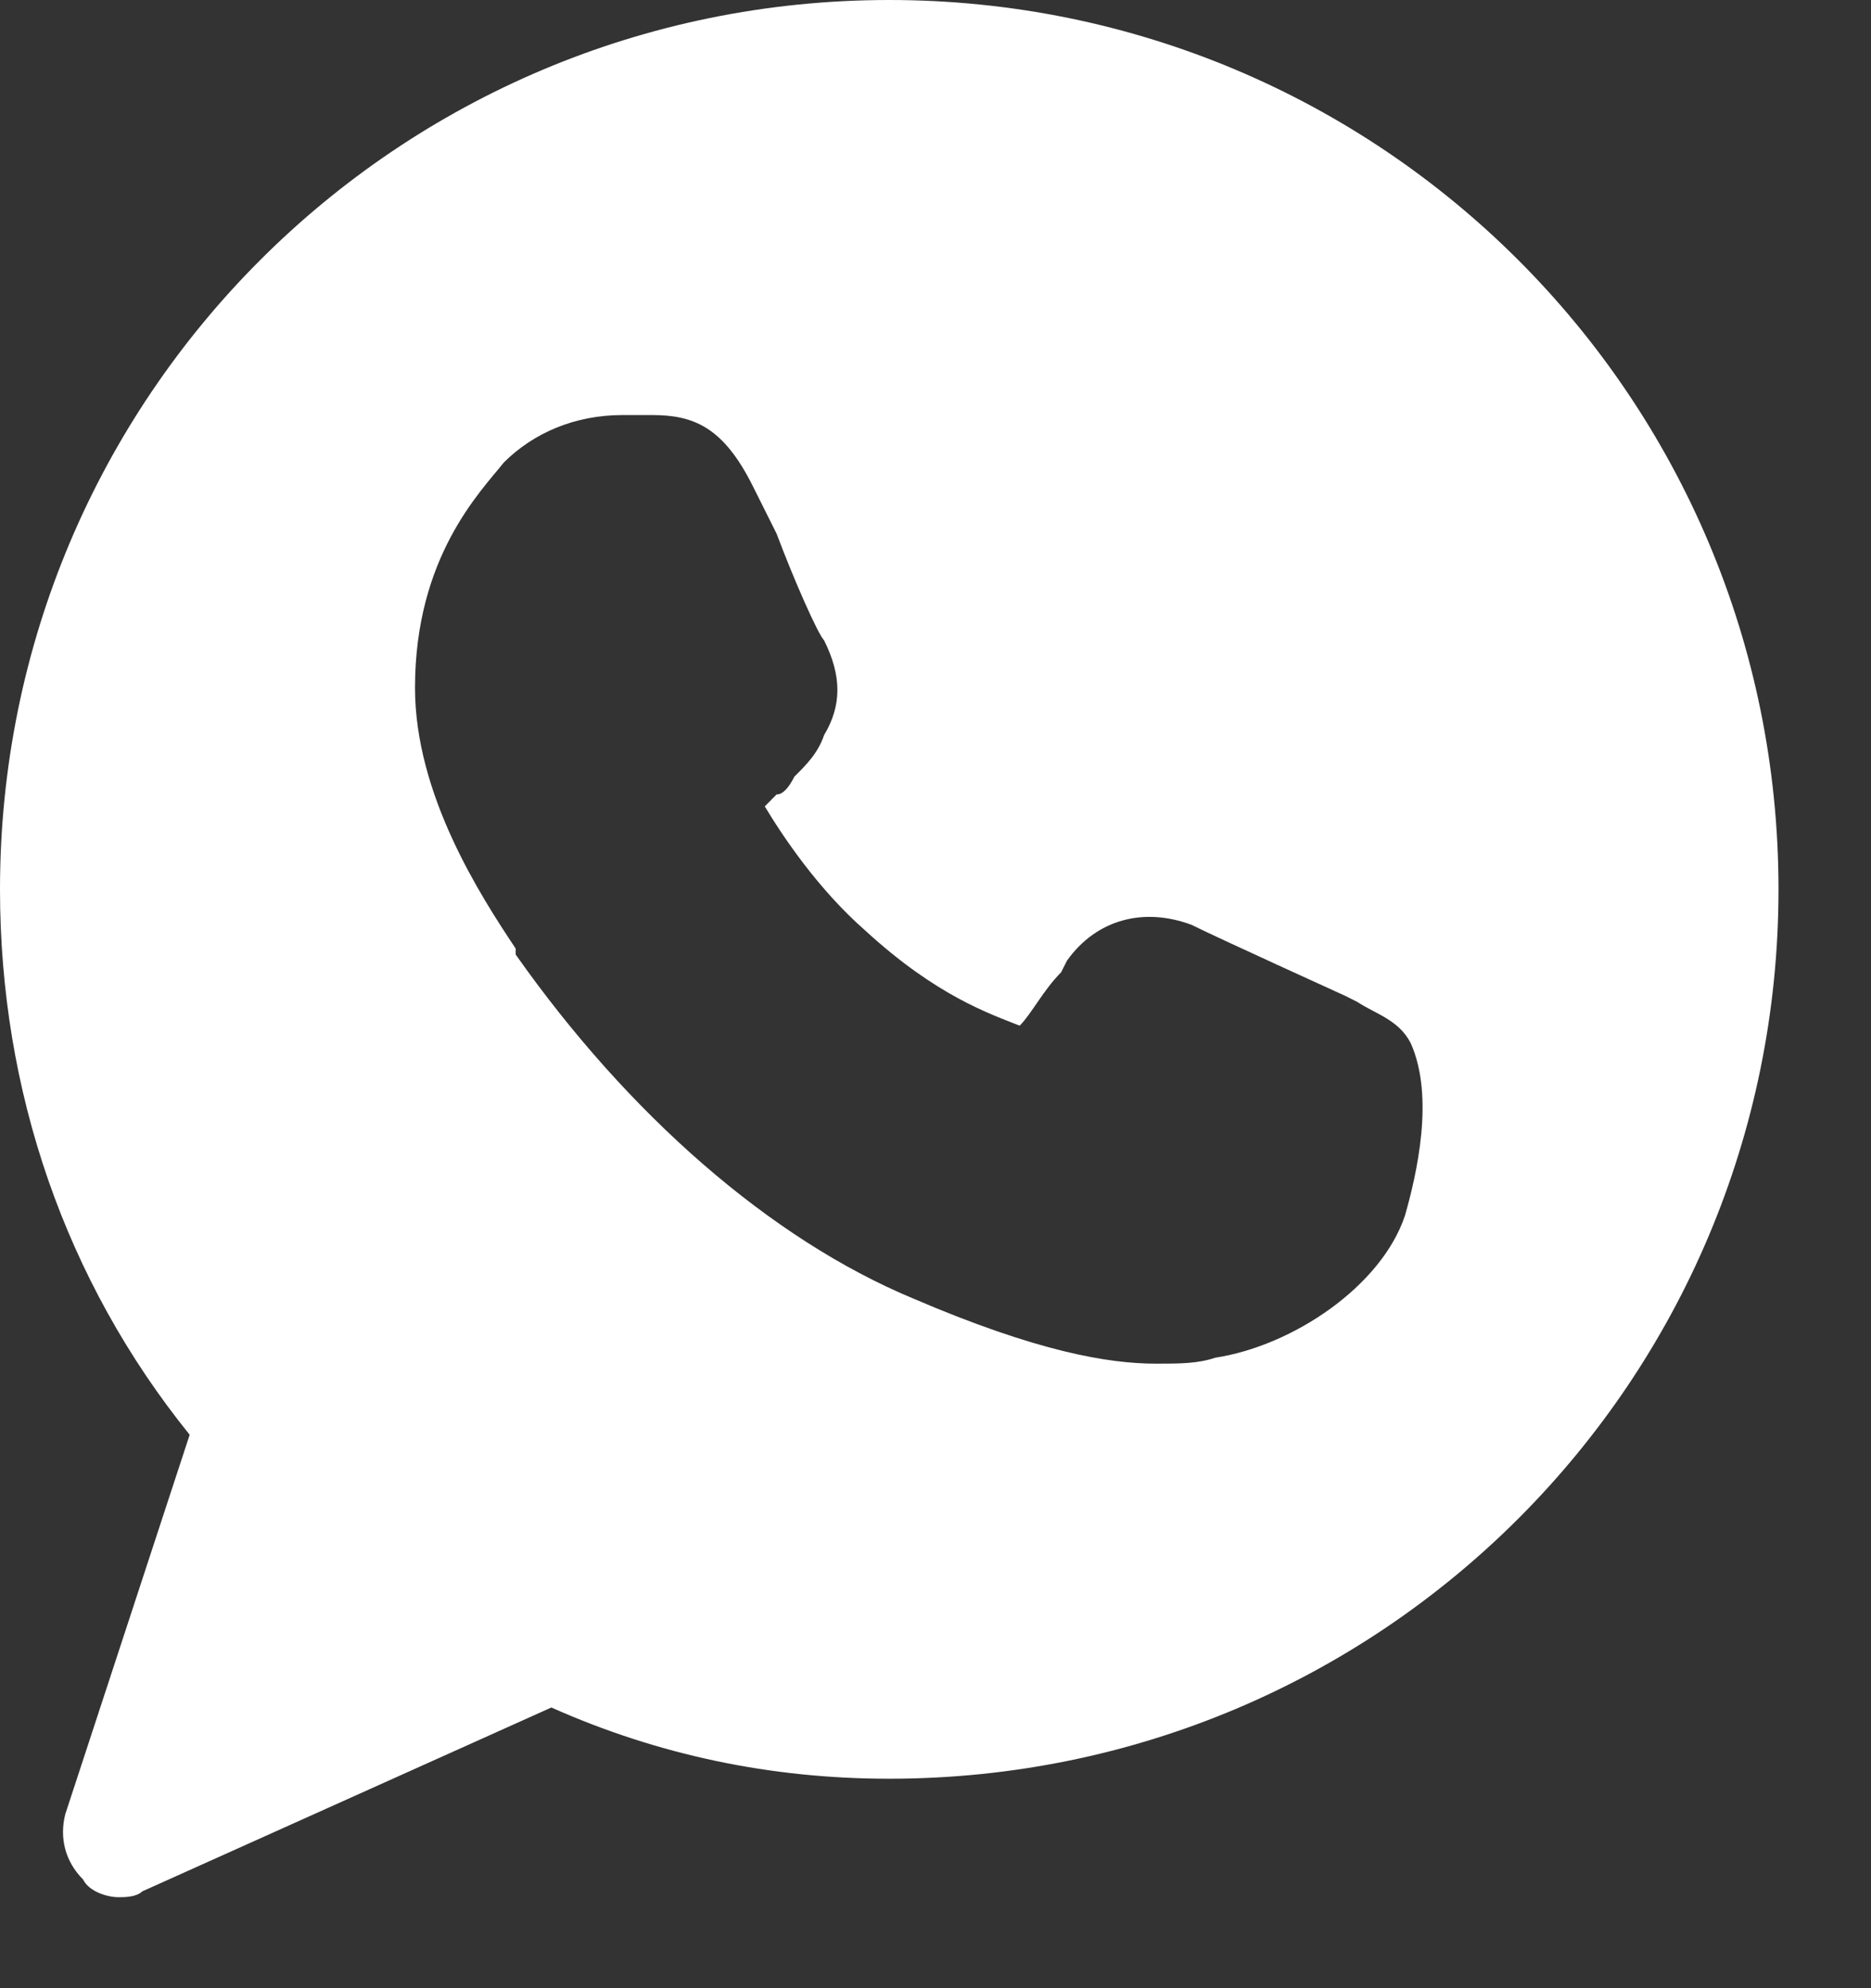 <?xml version="1.0" encoding="UTF-8" standalone="no"?><!DOCTYPE svg PUBLIC "-//W3C//DTD SVG 1.1//EN" "http://www.w3.org/Graphics/SVG/1.1/DTD/svg11.dtd"><svg width="100%" height="100%" viewBox="0 0 16 17" version="1.1" xmlns="http://www.w3.org/2000/svg" xmlns:xlink="http://www.w3.org/1999/xlink" xml:space="preserve" xmlns:serif="http://www.serif.com/" style="fill-rule:evenodd;clip-rule:evenodd;stroke-linejoin:round;stroke-miterlimit:2;"><rect x="0" y="0" width="16" height="17" fill="#333333" stroke="none"/><path d="M7.604,0c-4.207,0 -7.604,3.397 -7.604,7.604c-0,1.724 0.558,3.346 1.622,4.664l-1.064,3.245c-0.051,0.203 -0,0.405 0.152,0.557c0.05,0.102 0.203,0.152 0.304,0.152c0.051,0 0.152,0 0.203,-0.05l3.498,-1.572c0.912,0.406 1.875,0.609 2.889,0.609c4.208,-0 7.605,-3.397 7.605,-7.605c-0,-4.207 -3.397,-7.604 -7.605,-7.604Zm4.411,10.393c-0.203,0.608 -0.963,1.115 -1.622,1.216c-0.153,0.051 -0.305,0.051 -0.507,0.051c-0.406,-0 -1.014,-0.101 -2.079,-0.558c-1.217,-0.507 -2.433,-1.571 -3.397,-2.94l0,-0.051c-0.304,-0.456 -0.861,-1.318 -0.861,-2.23c-0,-1.116 0.557,-1.673 0.76,-1.927c0.254,-0.253 0.608,-0.405 1.014,-0.405l0.253,-0c0.355,-0 0.609,0.101 0.862,0.608l0.203,0.406c0.152,0.405 0.355,0.861 0.406,0.912c0.152,0.304 0.152,0.558 -0,0.811c-0.051,0.152 -0.152,0.254 -0.254,0.355c-0.051,0.101 -0.101,0.152 -0.152,0.152c-0.051,0.051 -0.051,0.051 -0.101,0.102c0.152,0.253 0.456,0.709 0.862,1.064c0.608,0.558 1.064,0.71 1.318,0.811c0.101,-0.101 0.202,-0.304 0.354,-0.456l0.051,-0.101c0.254,-0.355 0.659,-0.457 1.065,-0.305c0.203,0.102 1.318,0.609 1.318,0.609l0.101,0.051c0.152,0.101 0.355,0.152 0.456,0.354c0.203,0.457 0.051,1.116 -0.05,1.471Z" style="fill:#fff;fill-rule:nonzero;"/></svg>